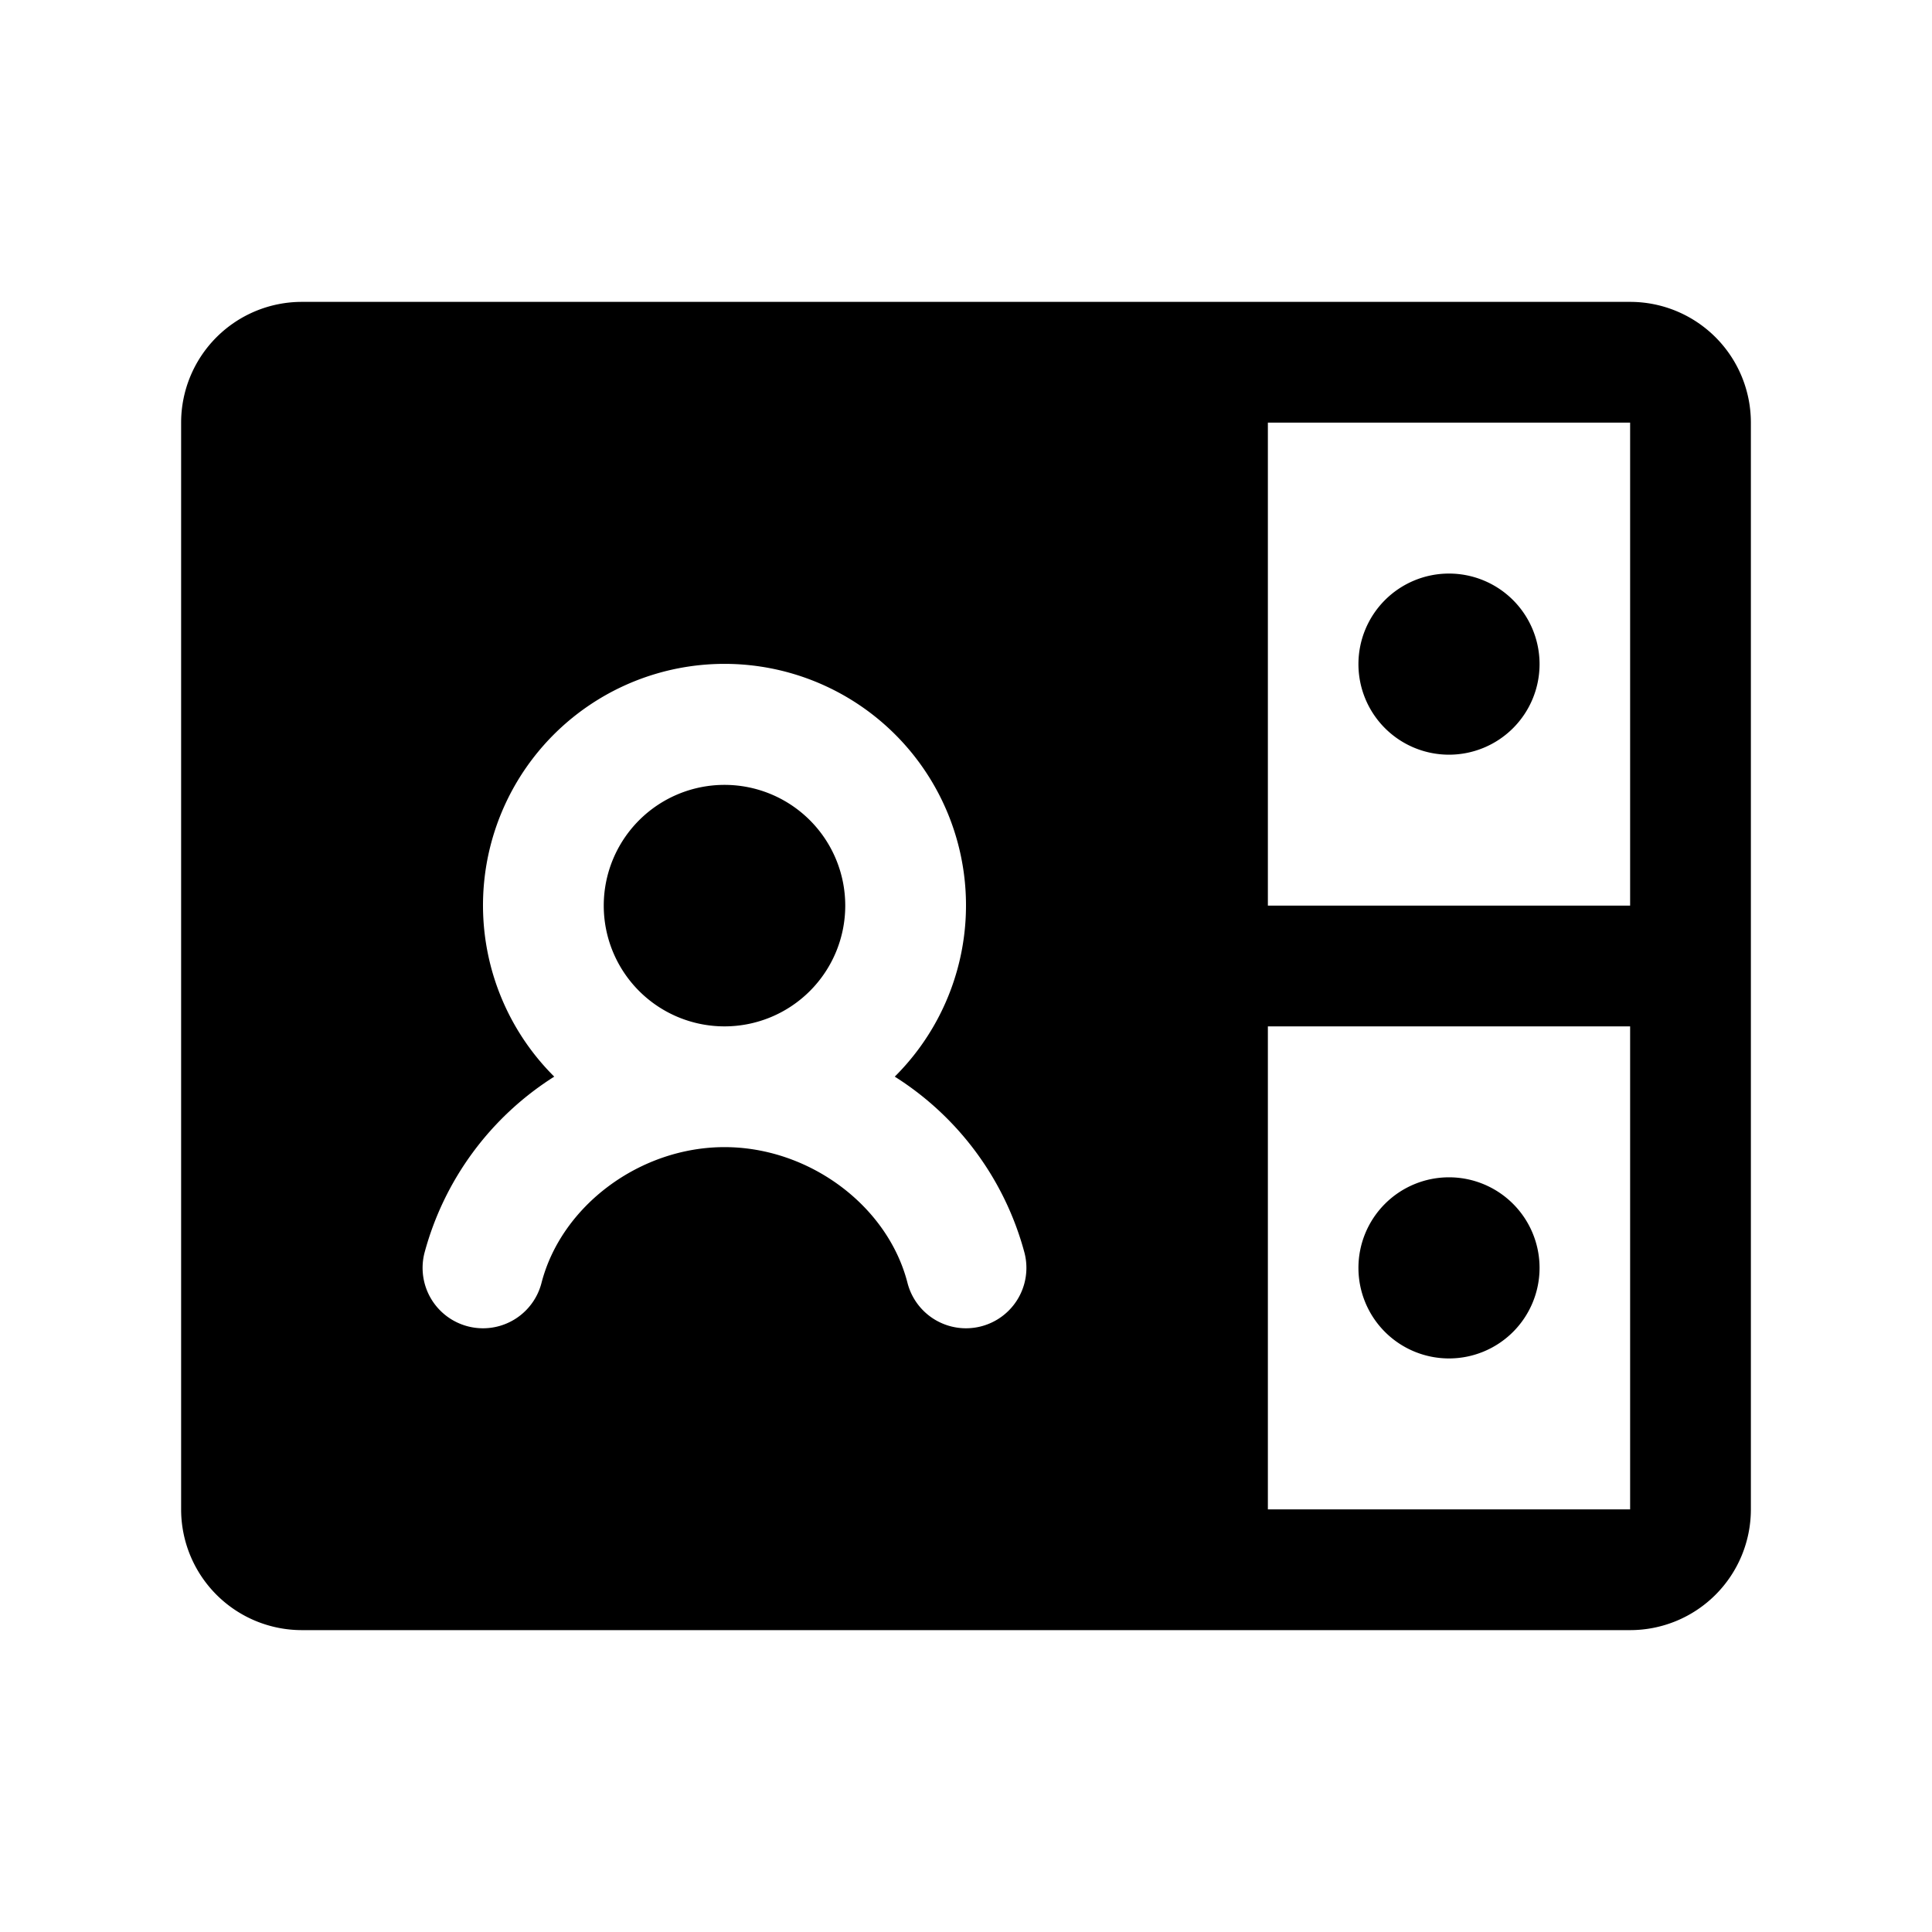 <svg xmlns="http://www.w3.org/2000/svg" viewBox="0 0 256 256" fill="currentColor"><path d="M204,88a12,12,0,1,1-12-12A12,12,0,0,1,204,88Zm-12,68a12,12,0,1,0,12,12A12,12,0,0,0,192,156ZM96,104a16,16,0,1,0,16,16A16,16,0,0,0,96,104ZM232,56V200a16,16,0,0,1-16,16H40a16,16,0,0,1-16-16V56A16,16,0,0,1,40,40H216A16,16,0,0,1,232,56Zm-64,64h48V56H168Zm-32.25,46a39.76,39.76,0,0,0-17.19-23.34,32,32,0,1,0-45.12,0A39.84,39.84,0,0,0,56.25,166a8,8,0,0,0,15.5,4c2.64-10.25,13.06-18,24.25-18s21.62,7.73,24.25,18a8,8,0,1,0,15.5-4ZM216,200V136H168v64h48Z"/></svg>